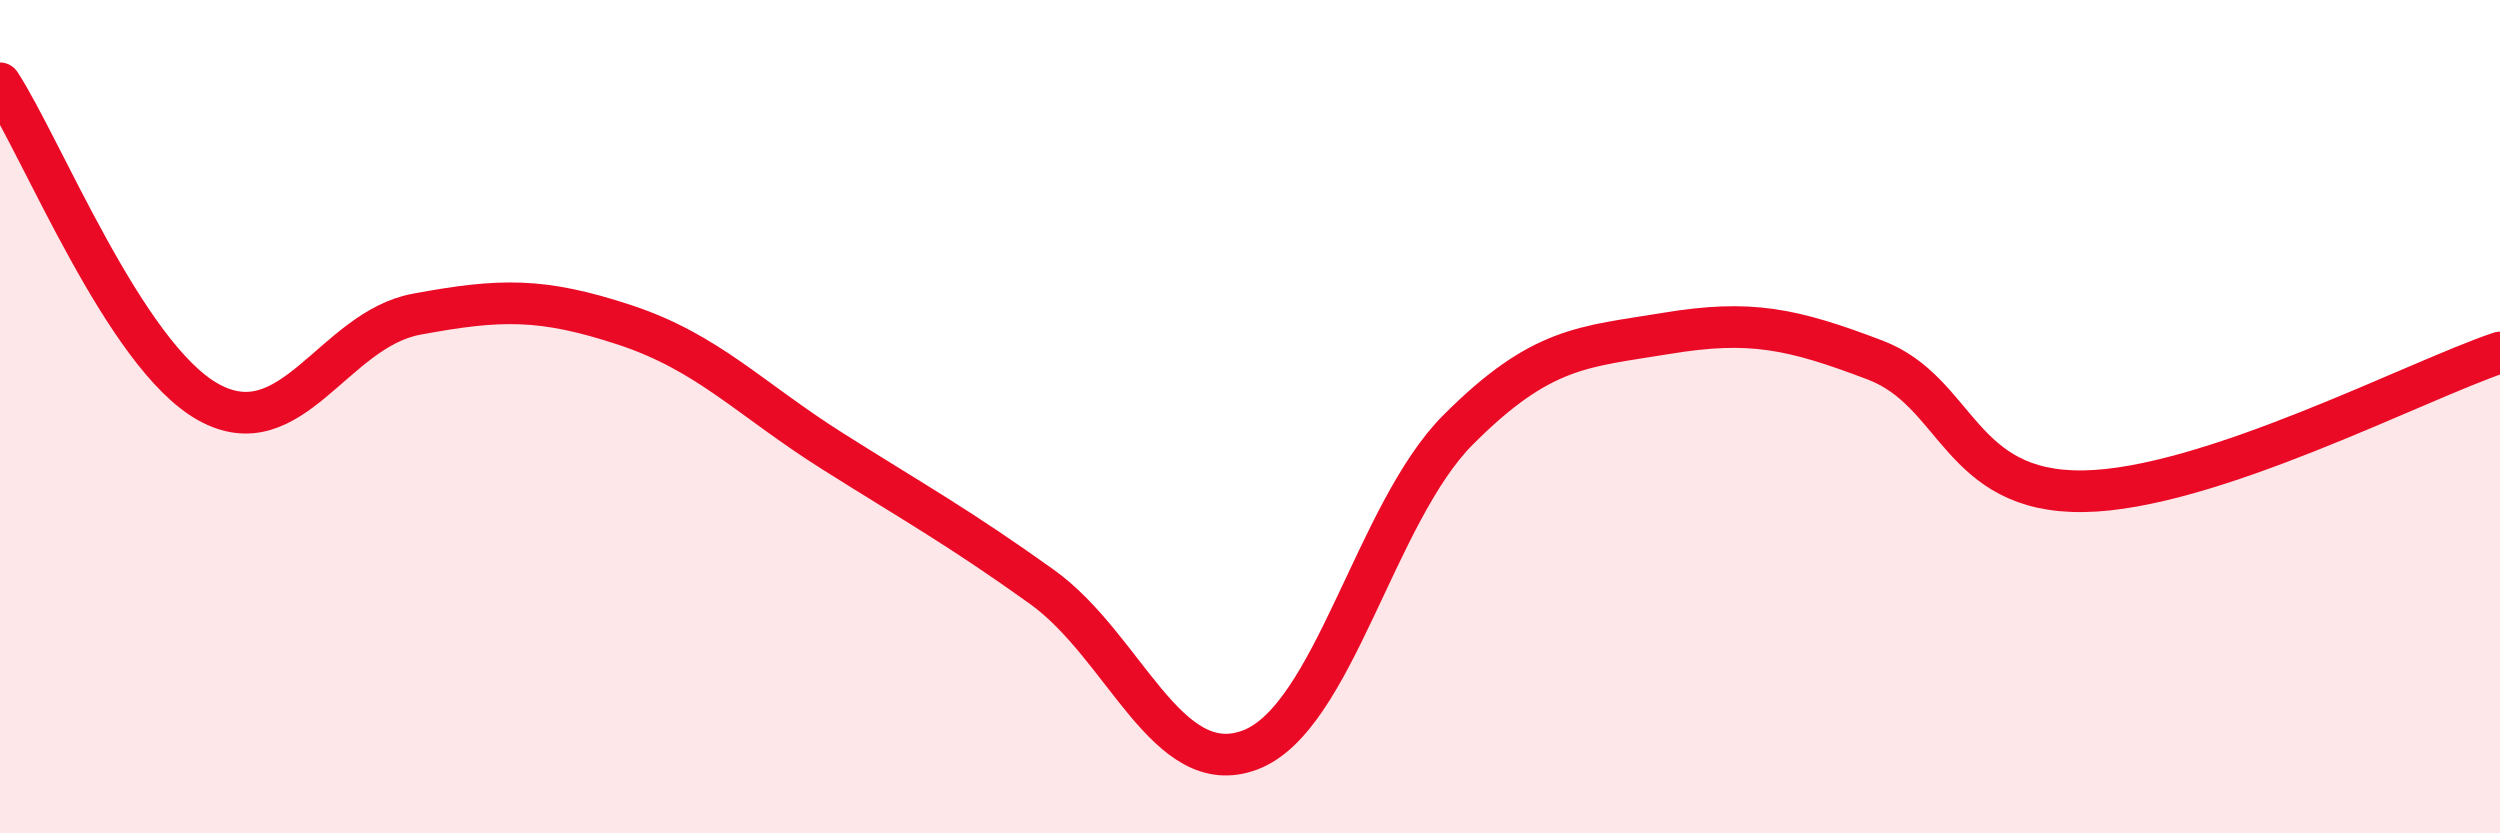 
    <svg width="60" height="20" viewBox="0 0 60 20" xmlns="http://www.w3.org/2000/svg">
      <path
        d="M 0,2 C 1,3.53 3,8.54 5,9.65 C 7,10.76 8,7.91 10,7.54 C 12,7.17 13,7.14 15,7.8 C 17,8.46 18,9.58 20,10.84 C 22,12.1 23,12.65 25,14.08 C 27,15.51 28,18.75 30,18 C 32,17.25 33,12.31 35,10.31 C 37,8.31 38,8.33 40,8 C 42,7.67 43,7.88 45,8.64 C 47,9.4 47,11.83 50,11.79 C 53,11.75 58,9.13 60,8.46L60 20L0 20Z"
        fill="#EB0A25"
        opacity="0.1"
        stroke-linecap="round"
        stroke-linejoin="round"
      />
      <path
        d="M 0,2 C 1,3.53 3,8.54 5,9.65 C 7,10.76 8,7.91 10,7.54 C 12,7.17 13,7.14 15,7.8 C 17,8.46 18,9.58 20,10.84 C 22,12.1 23,12.65 25,14.08 C 27,15.51 28,18.75 30,18 C 32,17.25 33,12.31 35,10.31 C 37,8.31 38,8.33 40,8 C 42,7.67 43,7.88 45,8.64 C 47,9.4 47,11.83 50,11.79 C 53,11.75 58,9.13 60,8.46"
        stroke="#EB0A25"
        stroke-width="1"
        fill="none"
        stroke-linecap="round"
        stroke-linejoin="round"
      />
    </svg>
  